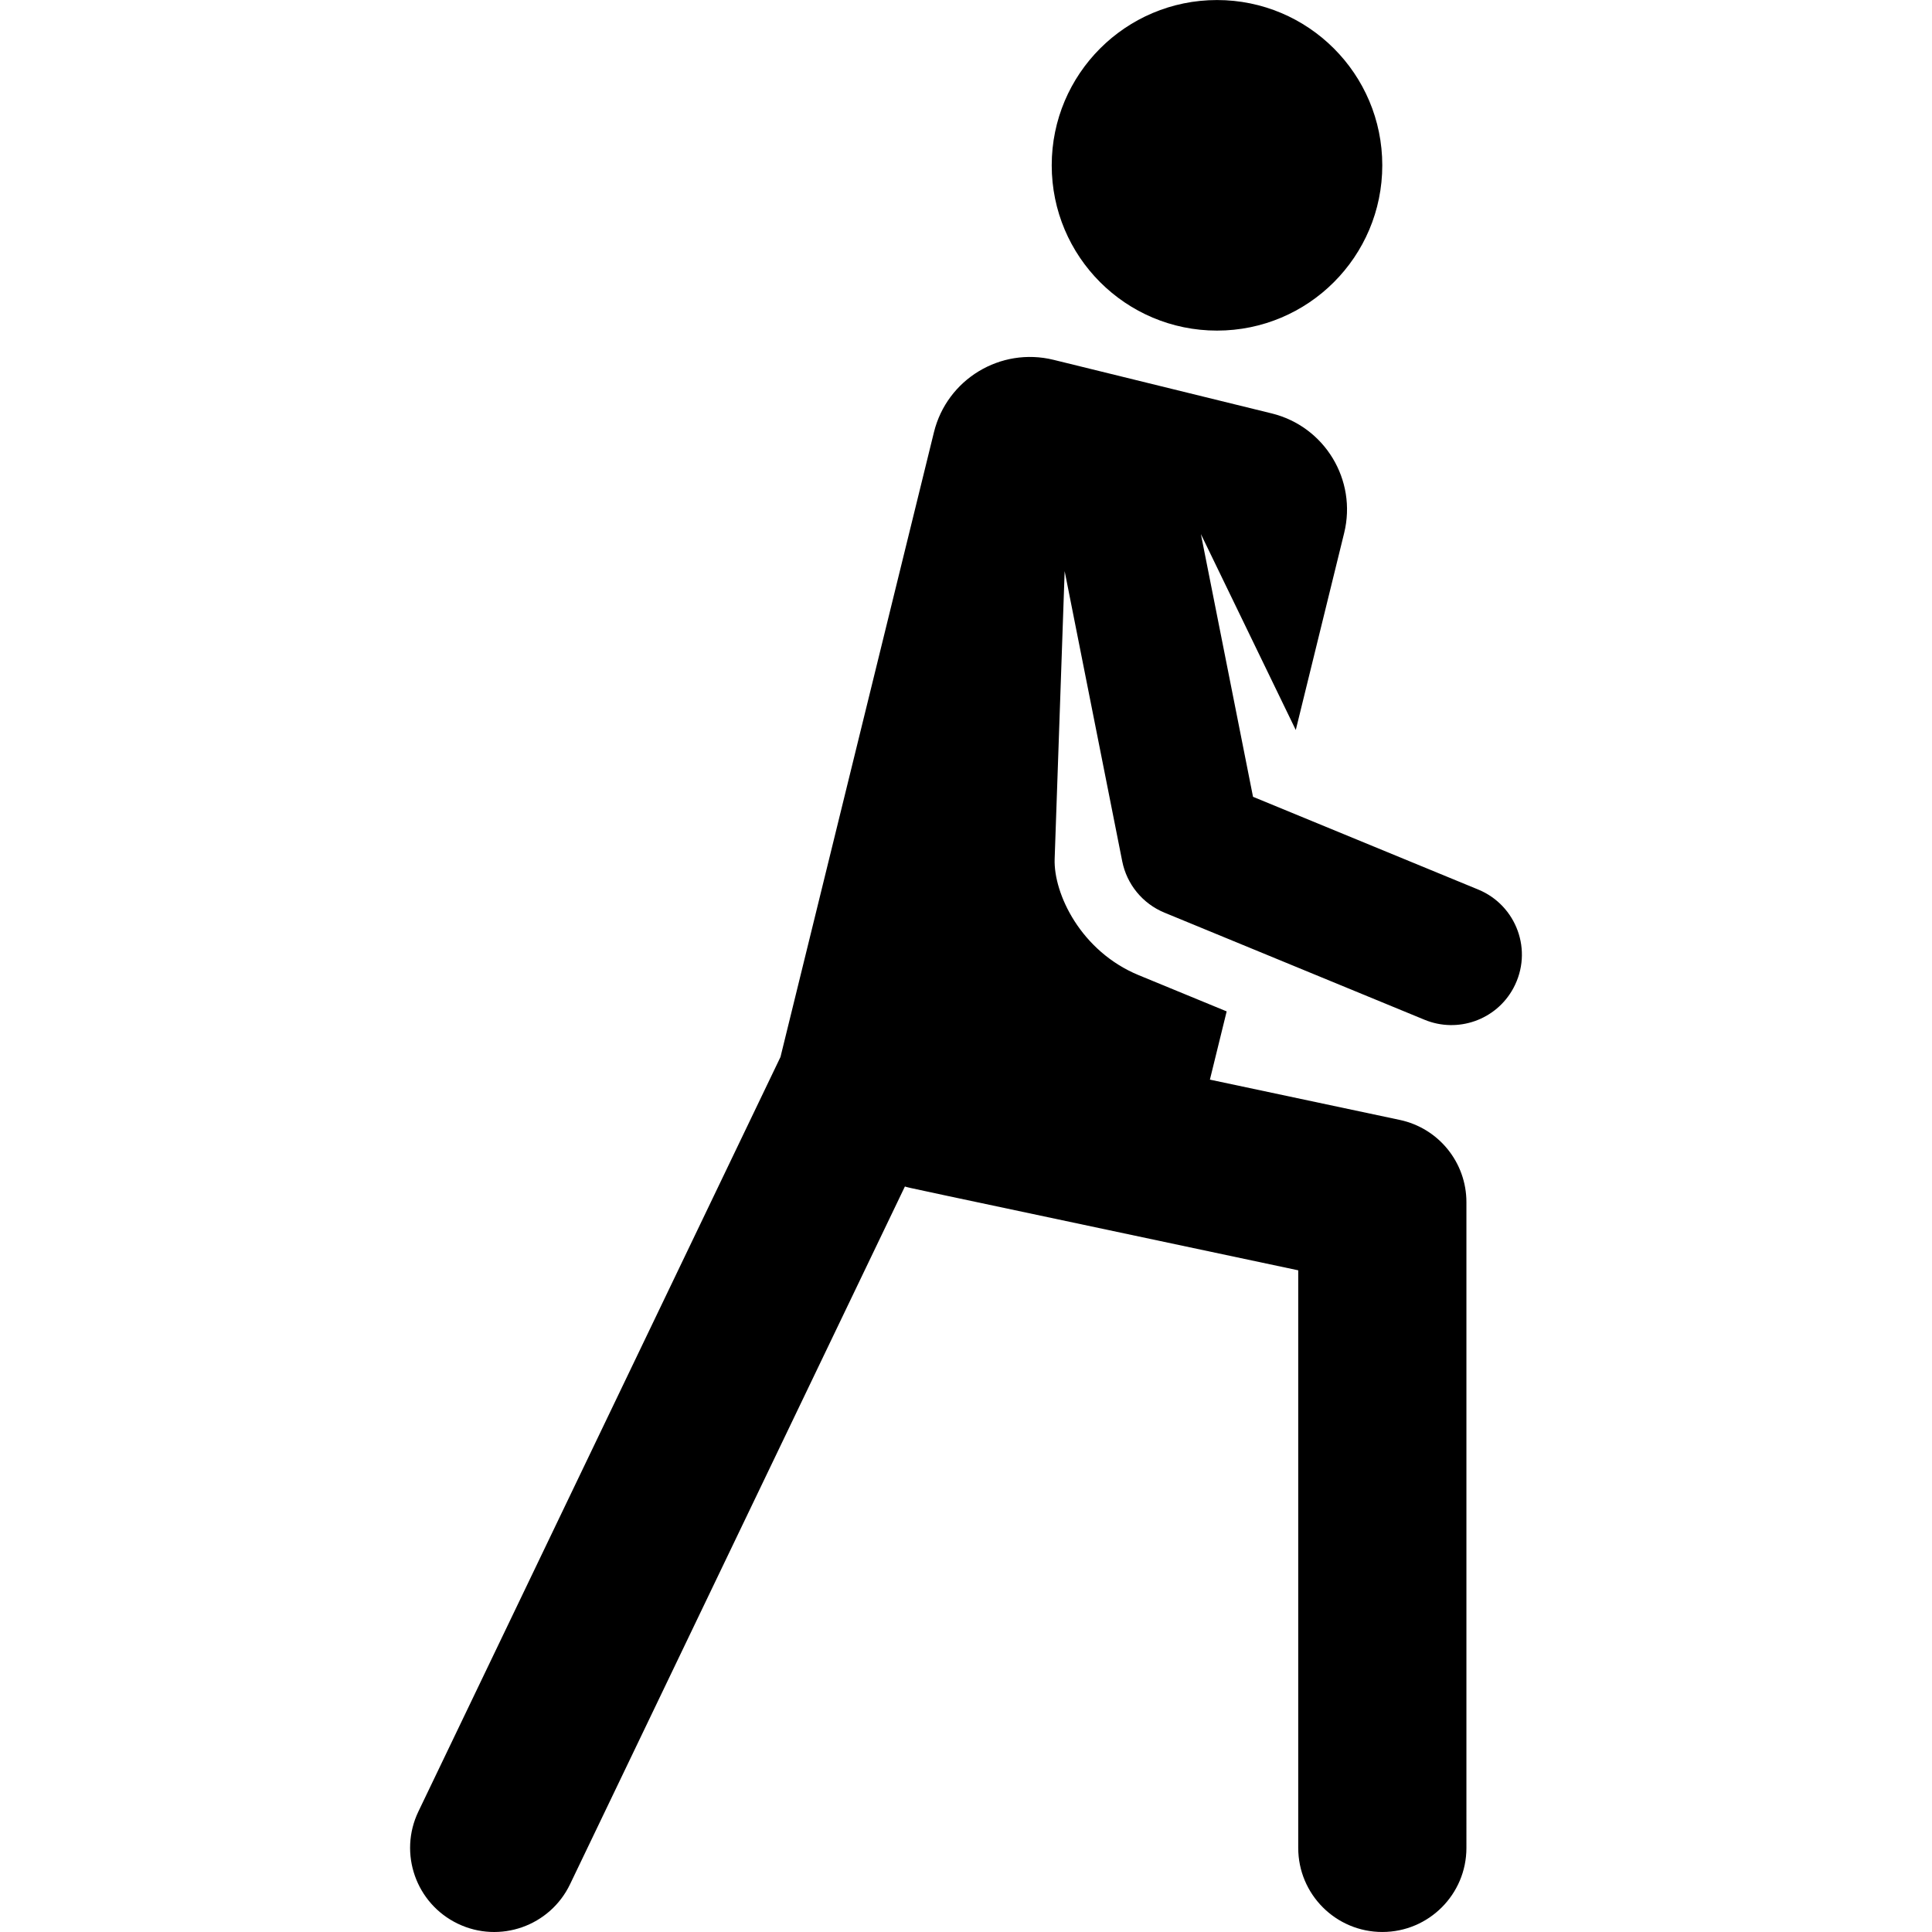 <?xml version="1.0" encoding="iso-8859-1"?>
<!-- Uploaded to: SVG Repo, www.svgrepo.com, Generator: SVG Repo Mixer Tools -->
<!DOCTYPE svg PUBLIC "-//W3C//DTD SVG 1.1//EN" "http://www.w3.org/Graphics/SVG/1.1/DTD/svg11.dtd">
<svg fill="#000000" height="800px" width="800px" version="1.1" id="Capa_1" xmlns="http://www.w3.org/2000/svg" xmlns:xlink="http://www.w3.org/1999/xlink" 
	 viewBox="0 0 459.479 459.479" xml:space="preserve">
<g id="XMLID_317_">
	<circle id="XMLID_319_" cx="289.434" cy="39.317" r="39.308"/>
	<path id="XMLID_318_" d="M351.571,211.561L298,189.5l-12.398-62.481l22.567,46.593l11.505-46.84
		c3.098-12.614-4.616-25.352-17.23-28.451l-51.88-12.744c-12.614-3.099-25.352,4.616-28.451,17.23l-36.495,148.575L99.505,430.821
		c-4.779,9.958-0.581,21.905,9.378,26.685c9.97,4.783,21.909,0.572,26.685-9.378l79.642-165.951
		c1.442,0.435-5.121-0.999,93.542,19.934v137.363c0,11.046,8.954,20,20,20s20-8.954,20-20V285.909
		c0-9.446-6.609-17.604-15.849-19.564l-45.157-9.581l3.987-16.229l-20.913-8.612c-13.782-5.676-20.284-19.398-19.997-27.654
		l2.379-68.438l13.69,68.996c1.089,5.485,4.849,10.086,10.051,12.227l61.874,25.48c7.833,3.225,16.987,0.085,21.094-7.512
		C364.726,226.108,360.63,215.292,351.571,211.561z"/>
</g>
</svg>